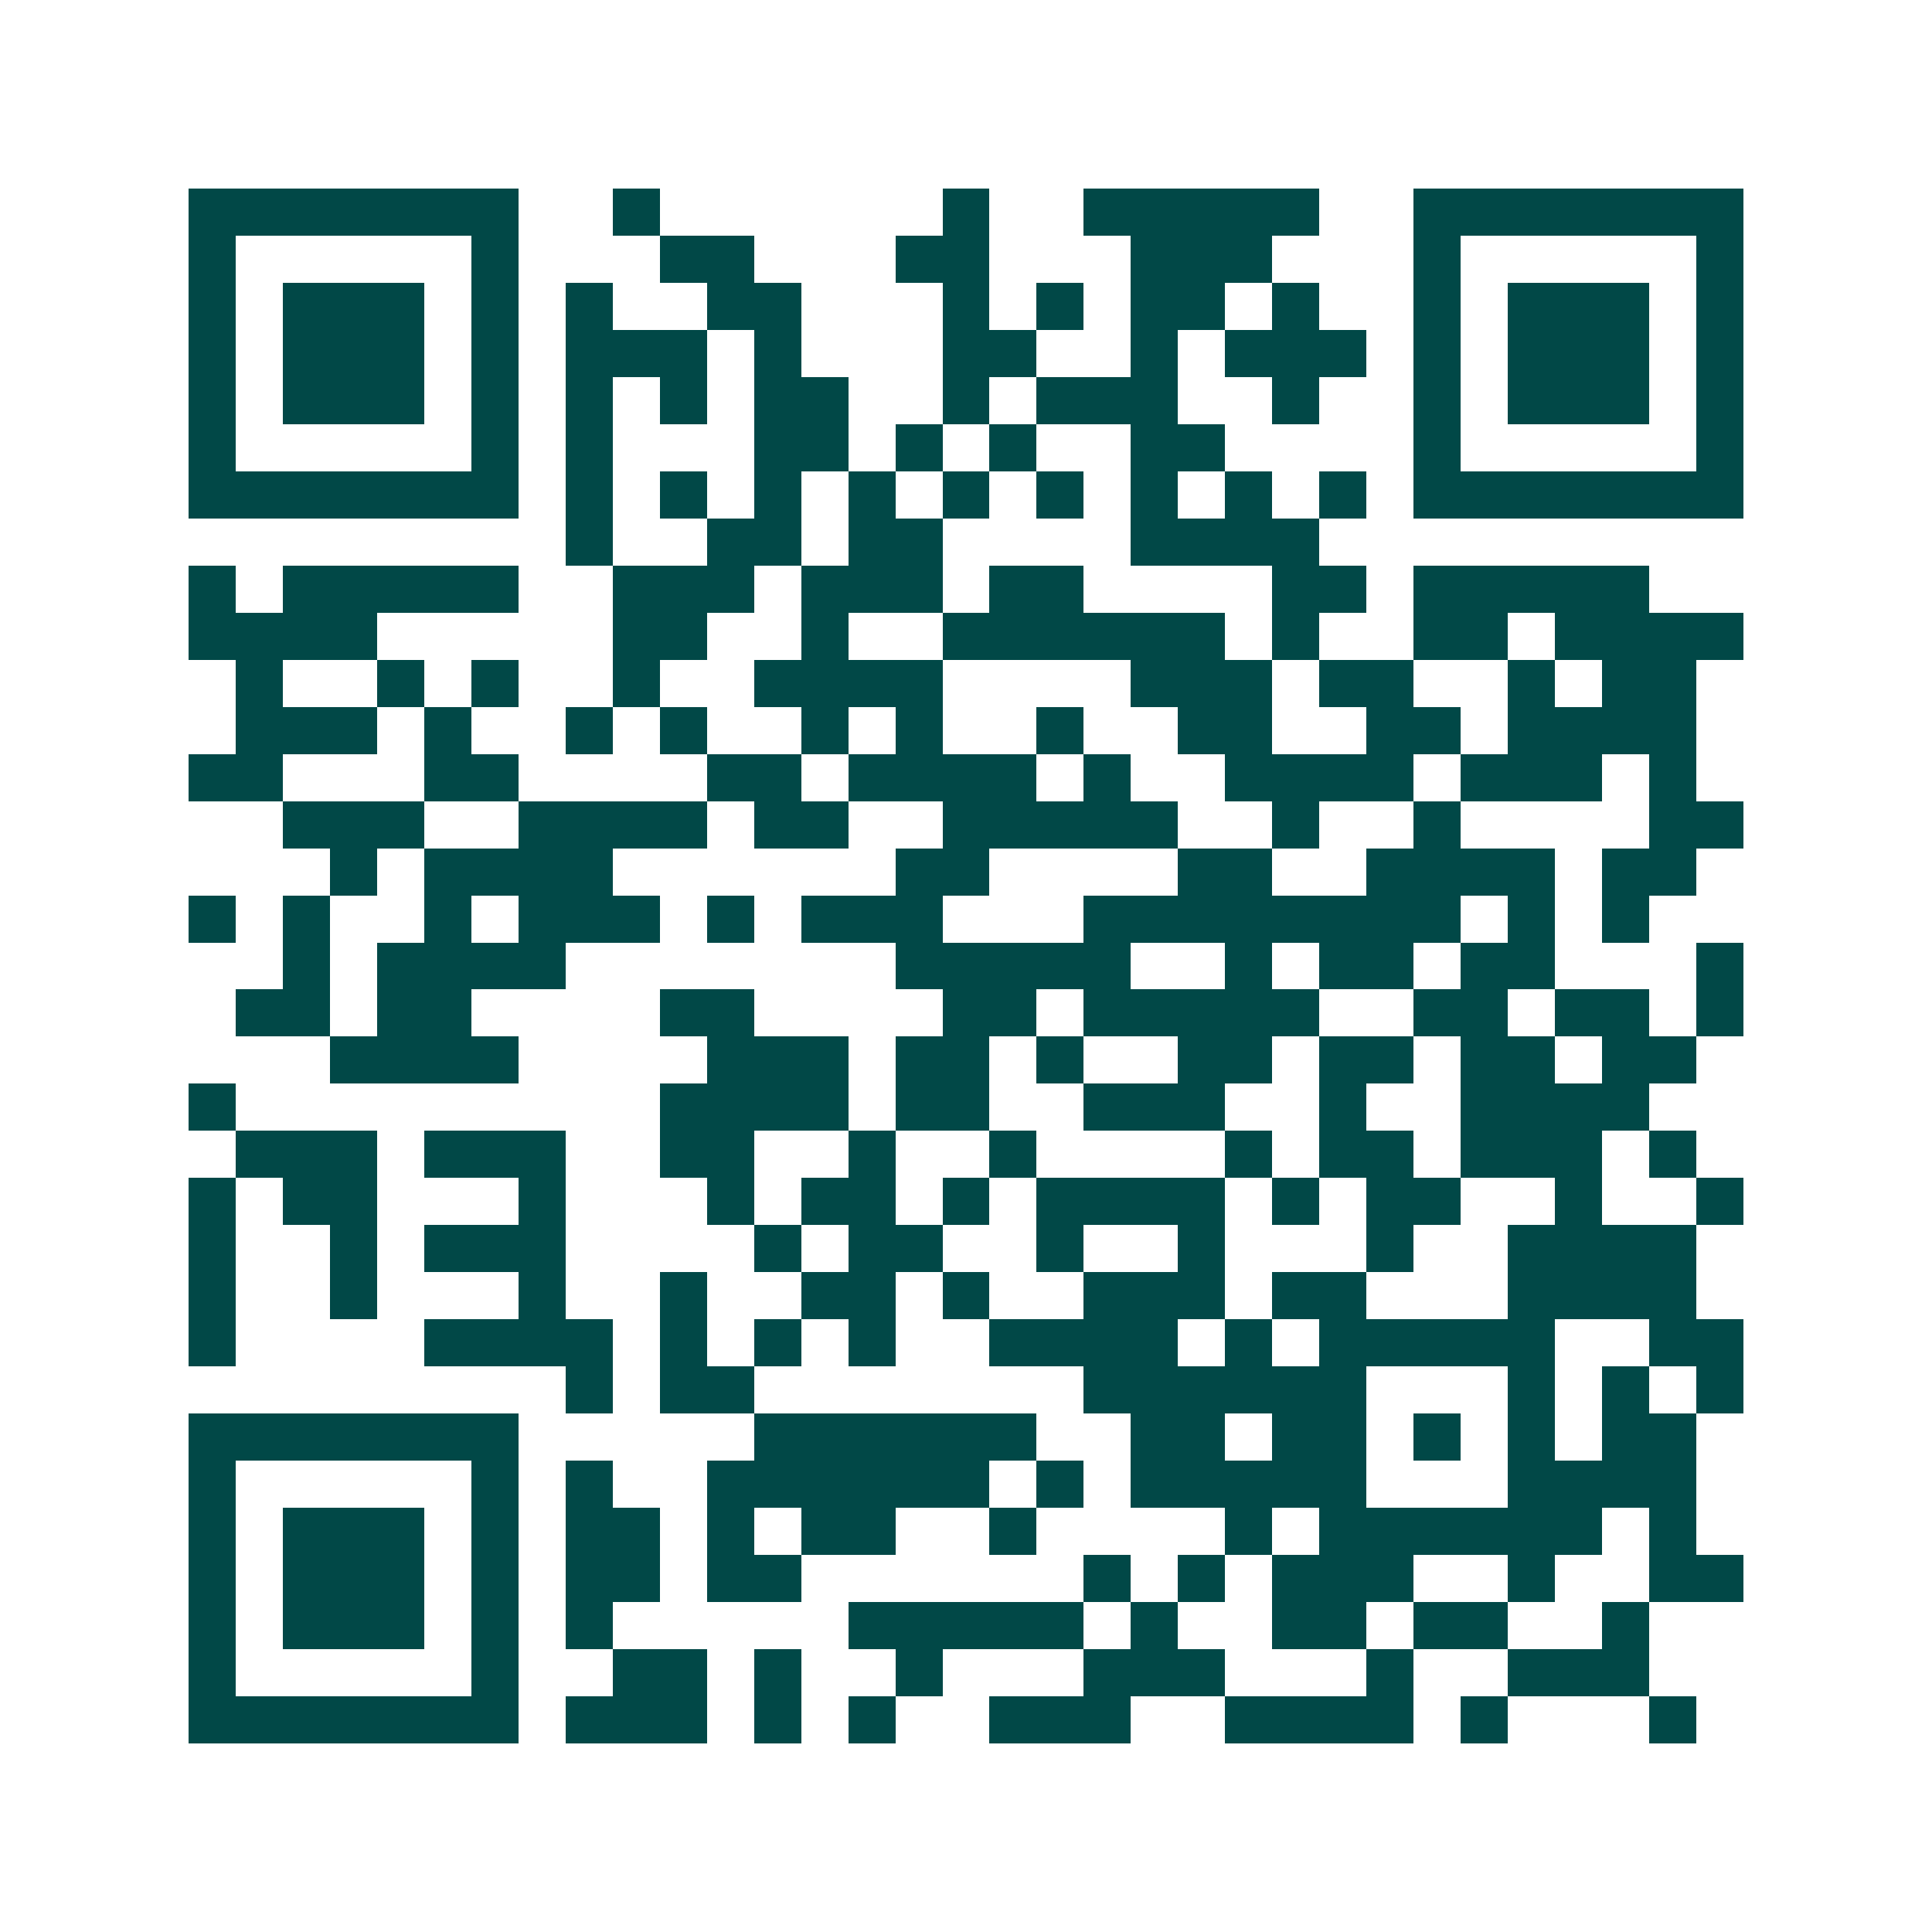 <svg xmlns="http://www.w3.org/2000/svg" width="200" height="200" viewBox="0 0 41 41" shape-rendering="crispEdges"><path fill="#ffffff" d="M0 0h41v41H0z"/><path stroke="#014847" d="M4 4.5h7m2 0h1m6 0h1m2 0h5m2 0h7M4 5.5h1m5 0h1m3 0h2m3 0h2m3 0h3m3 0h1m5 0h1M4 6.5h1m1 0h3m1 0h1m1 0h1m2 0h2m3 0h1m1 0h1m1 0h2m1 0h1m2 0h1m1 0h3m1 0h1M4 7.5h1m1 0h3m1 0h1m1 0h3m1 0h1m3 0h2m2 0h1m1 0h3m1 0h1m1 0h3m1 0h1M4 8.5h1m1 0h3m1 0h1m1 0h1m1 0h1m1 0h2m2 0h1m1 0h3m2 0h1m2 0h1m1 0h3m1 0h1M4 9.5h1m5 0h1m1 0h1m3 0h2m1 0h1m1 0h1m2 0h2m4 0h1m5 0h1M4 10.5h7m1 0h1m1 0h1m1 0h1m1 0h1m1 0h1m1 0h1m1 0h1m1 0h1m1 0h1m1 0h7M12 11.5h1m2 0h2m1 0h2m4 0h4M4 12.5h1m1 0h5m2 0h3m1 0h3m1 0h2m4 0h2m1 0h5M4 13.5h4m5 0h2m2 0h1m2 0h6m1 0h1m2 0h2m1 0h4M5 14.5h1m2 0h1m1 0h1m2 0h1m2 0h4m4 0h3m1 0h2m2 0h1m1 0h2M5 15.5h3m1 0h1m2 0h1m1 0h1m2 0h1m1 0h1m2 0h1m2 0h2m2 0h2m1 0h4M4 16.5h2m3 0h2m4 0h2m1 0h4m1 0h1m2 0h4m1 0h3m1 0h1M6 17.5h3m2 0h4m1 0h2m2 0h5m2 0h1m2 0h1m4 0h2M7 18.5h1m1 0h4m6 0h2m4 0h2m2 0h4m1 0h2M4 19.5h1m1 0h1m2 0h1m1 0h3m1 0h1m1 0h3m3 0h8m1 0h1m1 0h1M6 20.5h1m1 0h4m7 0h5m2 0h1m1 0h2m1 0h2m3 0h1M5 21.5h2m1 0h2m4 0h2m4 0h2m1 0h5m2 0h2m1 0h2m1 0h1M7 22.5h4m4 0h3m1 0h2m1 0h1m2 0h2m1 0h2m1 0h2m1 0h2M4 23.5h1m9 0h4m1 0h2m2 0h3m2 0h1m2 0h4M5 24.5h3m1 0h3m2 0h2m2 0h1m2 0h1m4 0h1m1 0h2m1 0h3m1 0h1M4 25.5h1m1 0h2m3 0h1m3 0h1m1 0h2m1 0h1m1 0h4m1 0h1m1 0h2m2 0h1m2 0h1M4 26.5h1m2 0h1m1 0h3m4 0h1m1 0h2m2 0h1m2 0h1m3 0h1m2 0h4M4 27.5h1m2 0h1m3 0h1m2 0h1m2 0h2m1 0h1m2 0h3m1 0h2m3 0h4M4 28.5h1m4 0h4m1 0h1m1 0h1m1 0h1m2 0h4m1 0h1m1 0h5m2 0h2M12 29.5h1m1 0h2m7 0h6m3 0h1m1 0h1m1 0h1M4 30.5h7m5 0h6m2 0h2m1 0h2m1 0h1m1 0h1m1 0h2M4 31.5h1m5 0h1m1 0h1m2 0h6m1 0h1m1 0h5m3 0h4M4 32.5h1m1 0h3m1 0h1m1 0h2m1 0h1m1 0h2m2 0h1m4 0h1m1 0h6m1 0h1M4 33.5h1m1 0h3m1 0h1m1 0h2m1 0h2m6 0h1m1 0h1m1 0h3m2 0h1m2 0h2M4 34.5h1m1 0h3m1 0h1m1 0h1m5 0h5m1 0h1m2 0h2m1 0h2m2 0h1M4 35.5h1m5 0h1m2 0h2m1 0h1m2 0h1m3 0h3m3 0h1m2 0h3M4 36.5h7m1 0h3m1 0h1m1 0h1m2 0h3m2 0h4m1 0h1m3 0h1"/></svg>
